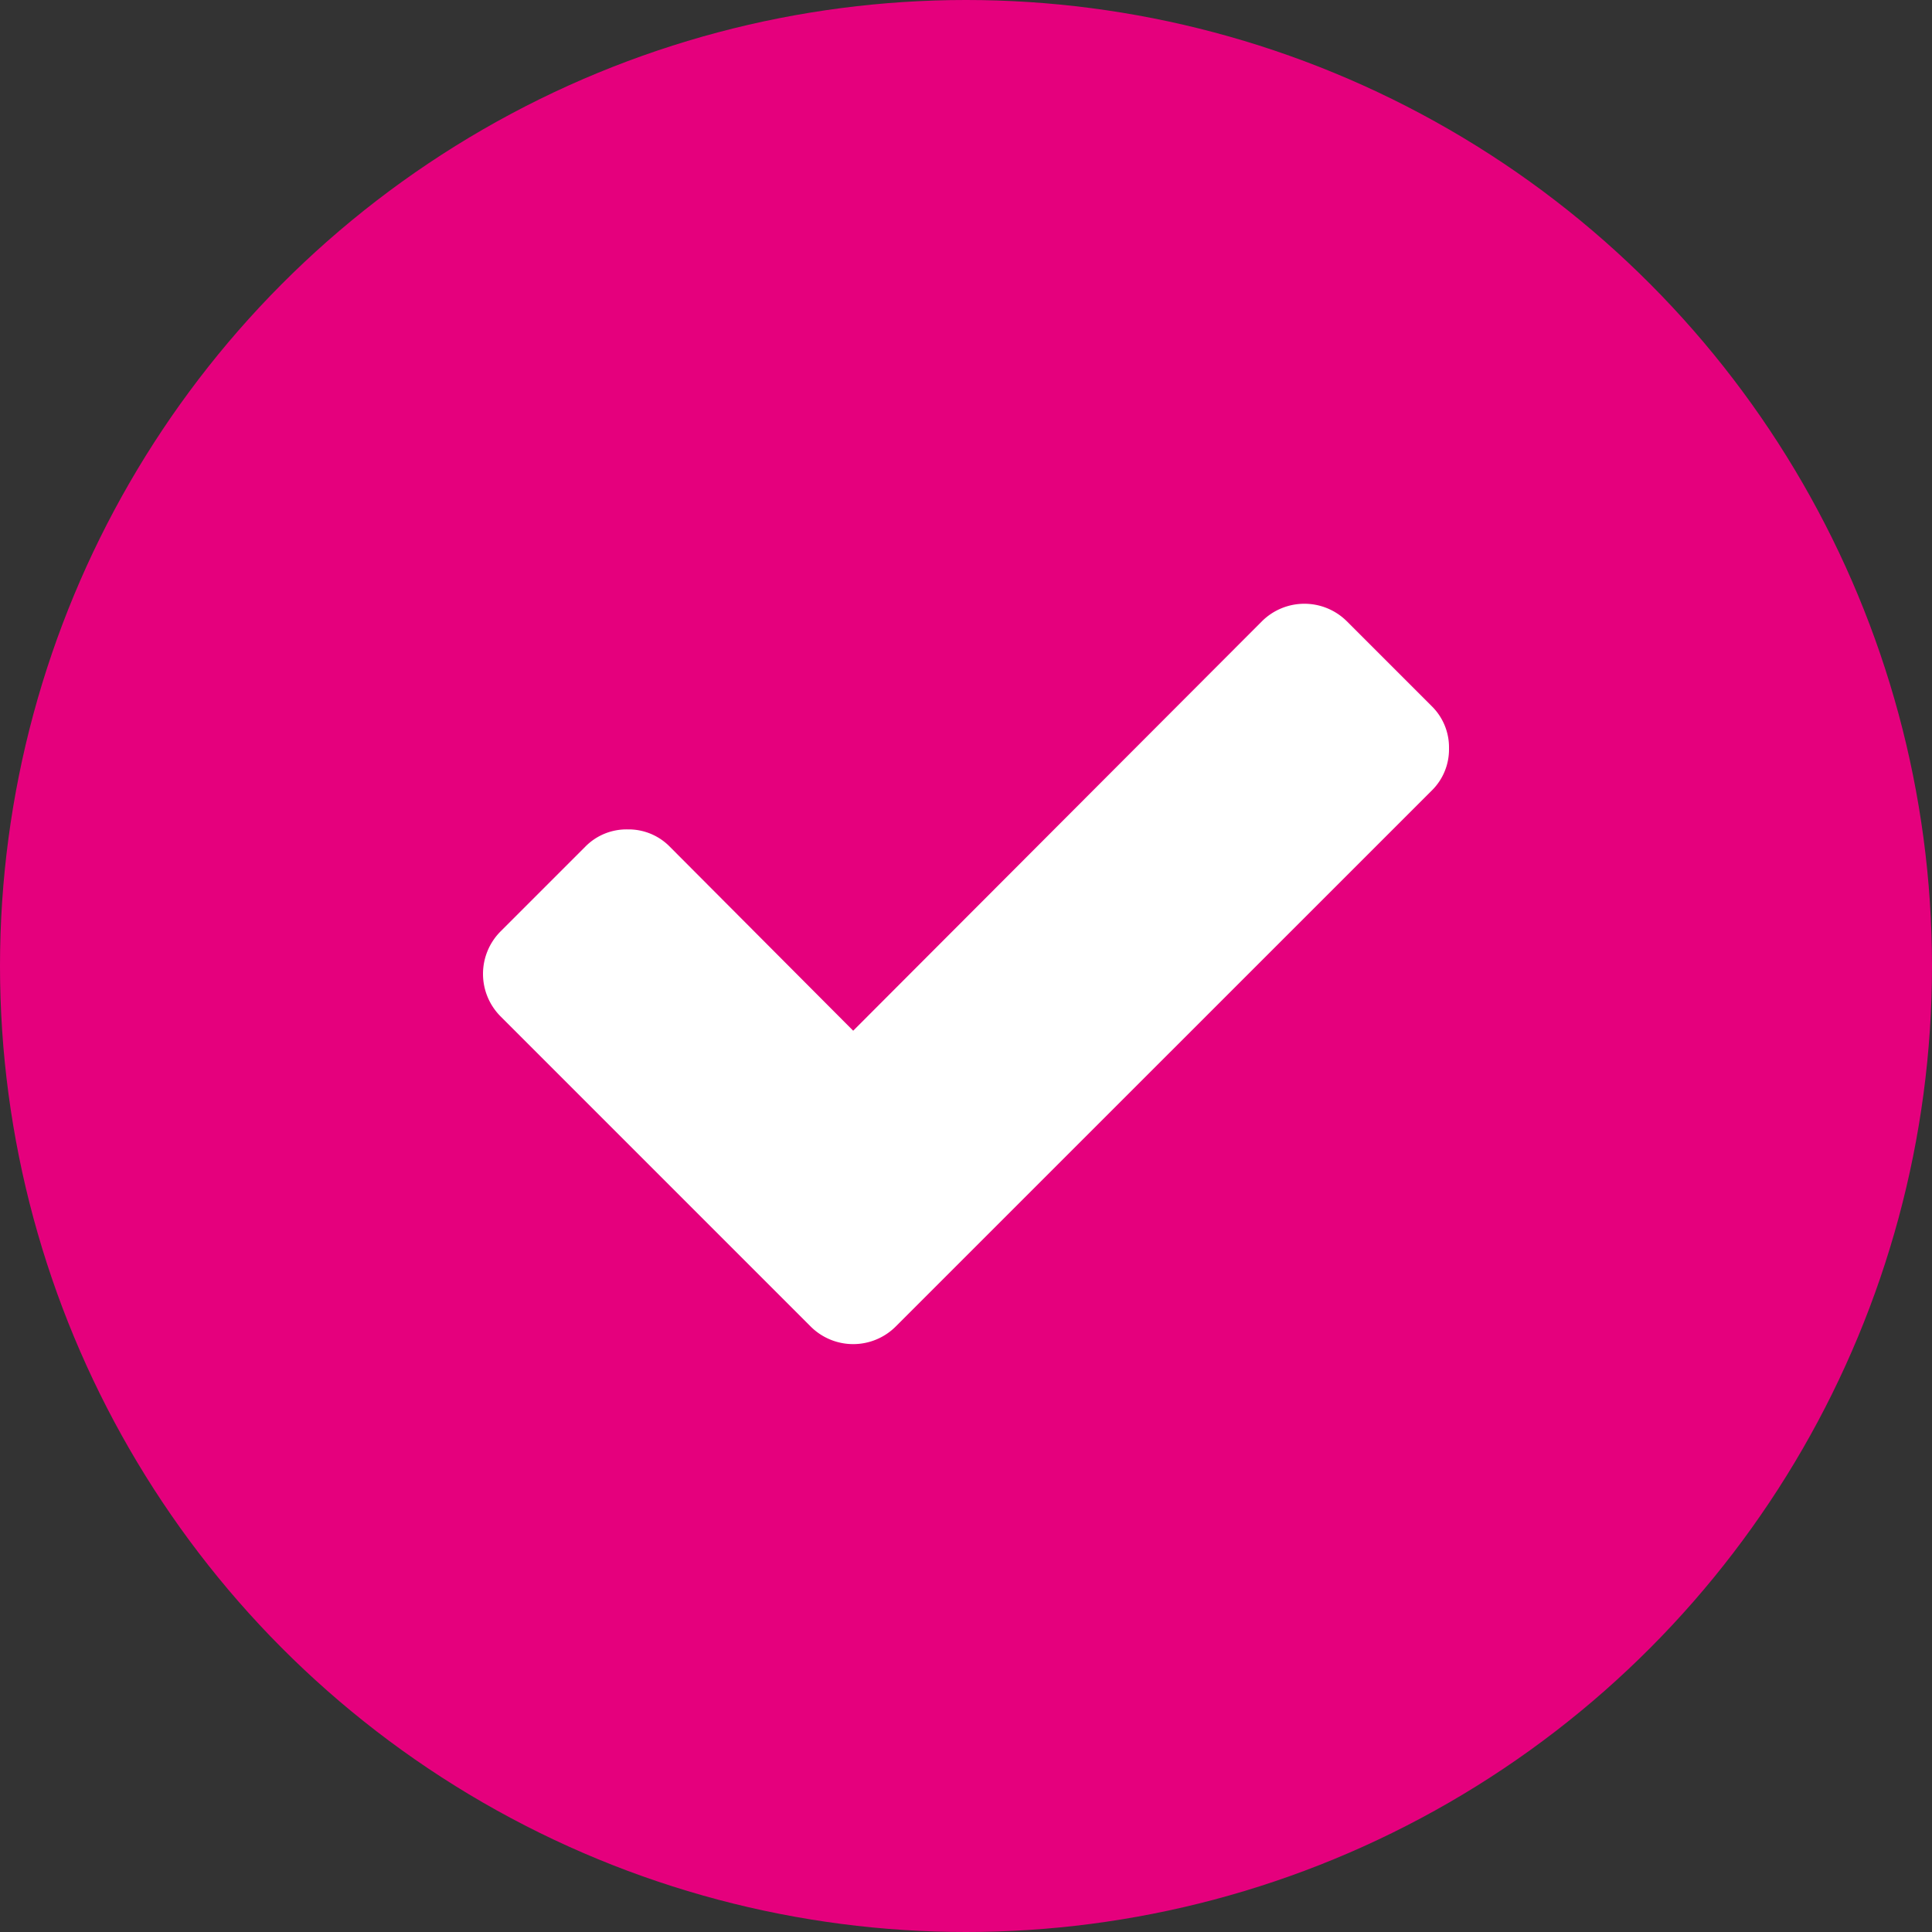 <?xml version="1.0" encoding="UTF-8"?> <svg xmlns="http://www.w3.org/2000/svg" width="80" height="80" viewBox="0 0 80 80"><rect x="0" y="0" width="80" height="80" fill="#333333" stroke="none"/><g id="Group_272" data-name="Group 272" transform="translate(-1241 -6086)"><circle id="Ellipse_11" data-name="Ellipse 11" cx="40" cy="40" r="40" transform="translate(1241 6086)" fill="#e5007d"></circle><path id="check" d="M40.562,7.742A2.389,2.389,0,0,1,39.839,9.5L21.156,28.18l-3.51,3.51a2.492,2.492,0,0,1-3.51,0l-3.51-3.51L1.285,18.838a2.492,2.492,0,0,1,0-3.51l3.51-3.51A2.389,2.389,0,0,1,6.549,11.1a2.389,2.389,0,0,1,1.755.723l7.587,7.613L32.819,2.479a2.492,2.492,0,0,1,3.51,0l3.51,3.51a2.389,2.389,0,0,1,.723,1.755Z" transform="translate(1260.438 6109.244)" fill="#fff"></path></g></svg> 